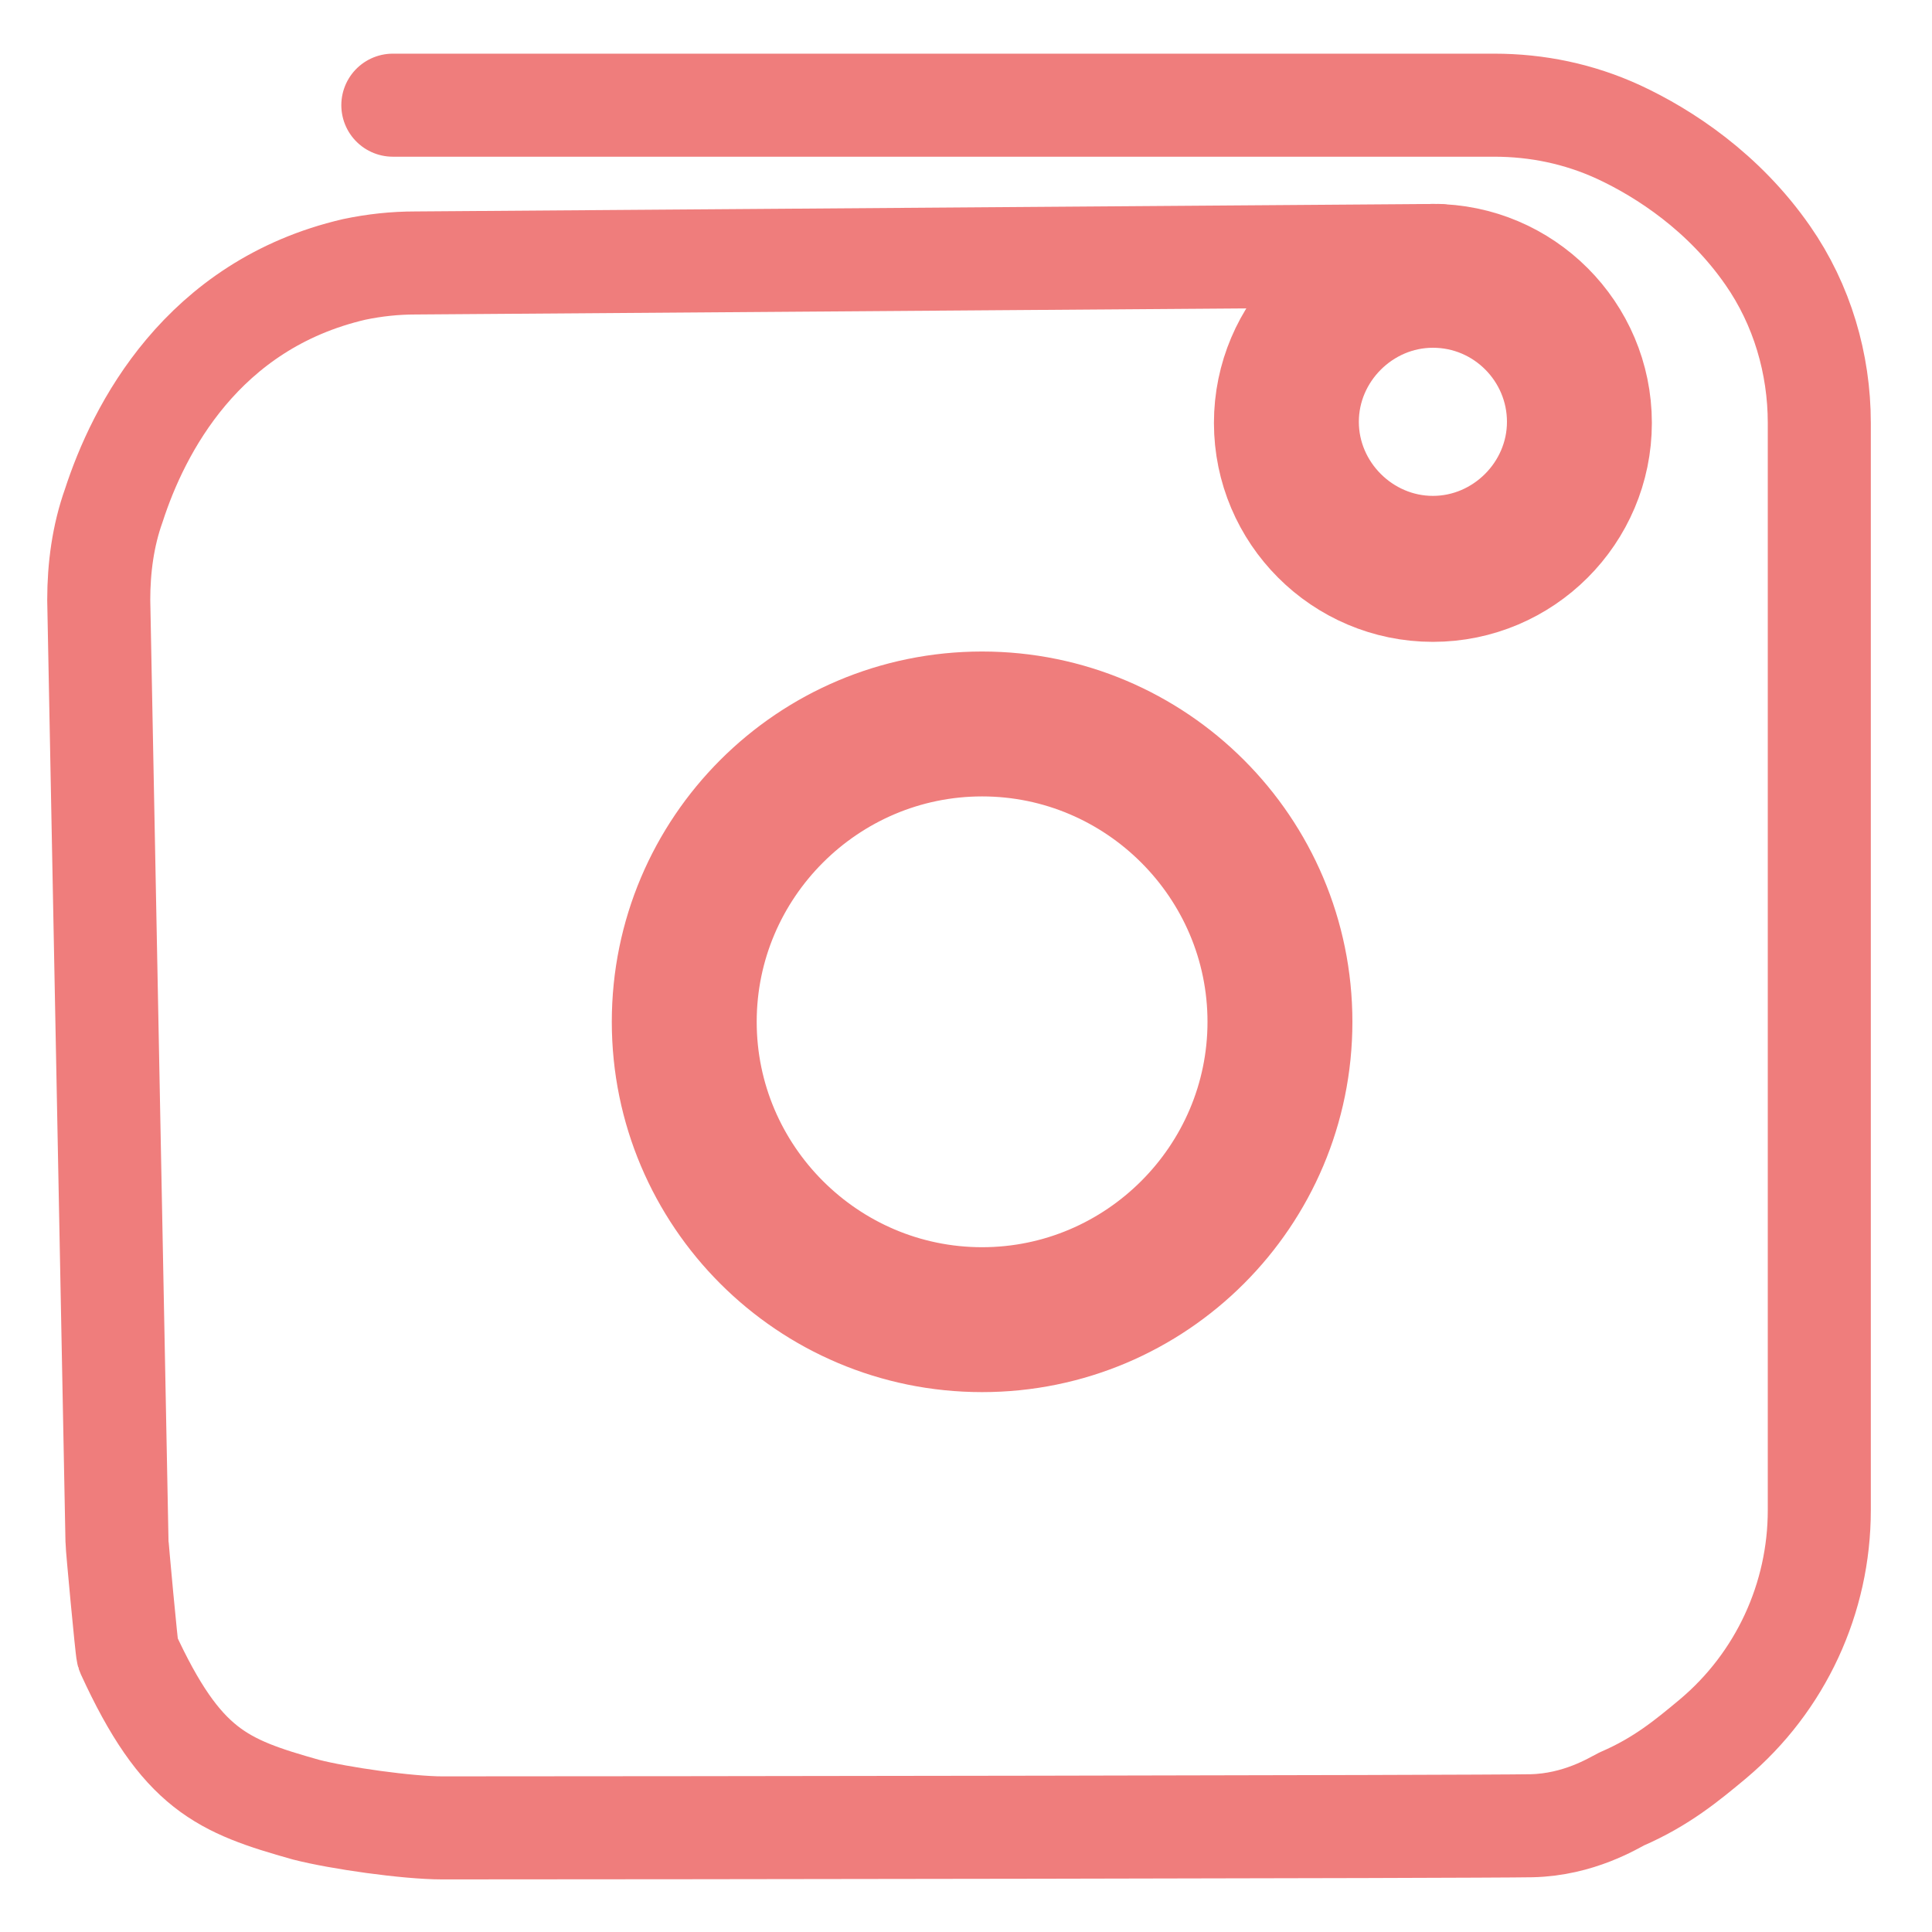 <?xml version="1.0" encoding="UTF-8"?>
<svg id="Capa_1" xmlns="http://www.w3.org/2000/svg" version="1.1" viewBox="0 0 180 180">
  <!-- Generator: Adobe Illustrator 29.5.1, SVG Export Plug-In . SVG Version: 2.1.0 Build 141)  -->
  <defs>
    <style>
      .st0 {
        fill: #ef7d7c;
      }

      .st0, .st1, .st2, .st3, .st4, .st5, .st6, .st7, .st8 {
        stroke: #ef7d7c;
      }

      .st0, .st2 {
        stroke-width: 9.6px;
      }

      .st0, .st8 {
        stroke-miterlimit: 10;
      }

      .st1 {
        stroke-width: 9.5px;
      }

      .st1, .st2, .st3, .st4, .st5, .st6, .st7 {
        stroke-linecap: round;
        stroke-linejoin: round;
      }

      .st1, .st2, .st3, .st4, .st5, .st6, .st7, .st8 {
        fill: none;
      }

      .st3 {
        stroke-width: 7.4px;
      }

      .st4 {
        stroke-width: 10.1px;
      }

      .st5 {
        stroke-width: 9.1px;
      }

      .st6 {
        stroke-width: 9.3px;
      }

      .st7 {
        stroke-width: 9.7px;
      }

      .st8 {
        stroke-width: 10px;
      }

      .st9 {
        display: none;
      }
    </style>
  </defs>
  <g class="st9">
    <path class="st6" d="M19.8,156h124.5s14.6-.4,22.2-14c2.4-4.3,3.6-9.1,3.6-14V49c0-1.9-.3-3.9-.8-5.8-1.6-5.6-6.6-15.6-21.1-19.1-1.9-.4-3.8-.7-5.7-.7l-109.6-.2c-12.2,0-22.4,8.9-23,20.3,0,.5,0,1.1,0,1.7l-.3,66.7c0,5.6,1.3,11.1,4.1,16,1.4,2.6,3.3,5.2,5.9,7.5,3.1,2.8,7.3,4.3,11.6,4.3l37.7-.4h73.4"/>
    <polyline class="st4" points="21.9 32.9 93.1 81.3 156.6 32.9"/>
  </g>
  <g id="Capa_2" class="st9">
    <g>
      <path class="st1" d="M108,168.9c-2.8.6-5.7,1.1-8.6,1.4-2.8.3-5.6.4-8.4.4"/>
      <path class="st1" d="M91,170.7c-44.6,0-80.7-36.1-80.7-80.7S46.4,9.3,91,9.3s80.7,36.1,80.7,80.7-13.2,50.9-33.4,65.6"/>
      <path class="st1" d="M75.1,10.9s-83.3,68.8-2.9,156.7"/>
      <path class="st1" d="M34.8,38.2s44.1,23.8,115.4,0"/>
      <path class="st1" d="M109.5,153.8"/>
      <path class="st1" d="M108,154"/>
      <path class="st1" d="M31.2,144.3"/>
      <line class="st1" x1="90.1" y1="74.5" x2="91" y2="9.3"/>
      <line class="st1" x1="91" y1="166.7" x2="91" y2="128.5"/>
      <path class="st1" d="M51.9,83.5"/>
      <path class="st1" d="M167.4,69.6"/>
      <path class="st1" d="M106.3,81.7"/>
      <path class="st1" d="M122.6,118.4s33-6,43.9-9.7"/>
      <path class="st1" d="M15.2,68.2"/>
      <path class="st1" d="M72.8,79.6"/>
      <path class="st1" d="M75.9,119.9s-46.3-5.4-60.7-11.6"/>
      <path class="st1" d="M134.8,137.9l-19.6-29.6-.2-.3,10.6-8.4c.9-.7,1.6-1.7,1.9-2.9.2-.9.2-2-.4-3.1-.4-.9-1.2-1.5-2-1.9l-46.2-22.4s-2.8-1.7-5.1.8c-1.1,1.2-1.5,2.8-1.4,4.4l5.2,54.3c0,.9.4,1.8,1,2.5.7.8,2,1.5,4.2,1.1.9-.2,1.8-.6,2.5-1.2l11.8-9.4,23.6,34.4c.2.3.4.6.6.9.7,1.1,5.8,4.9,16.9-1.5h0"/>
      <path class="st1" d="M142.3,124.9c1.9-3.7,3.8-7.6,4.7-10.4,0,0,25.6-51.9-38.1-102.2"/>
    </g>
  </g>
  <g id="Capa_3" class="st9">
    <g>
      <path class="st8" d="M70.9,173.5"/>
      <path class="st8" d="M69.4,173.5"/>
      <path class="st8" d="M100.8,157.9l-.3-34.2c0-2.4,1.9-4.4,4.3-4.4h5.2c2.2-.1,6.5-1.7,6.8-3.9l.3-19.9c.4-2.6-1.7-5-4.3-5h-10c-2.4,0-4.4-2-4.4-4.4v-24.7c-.8-7.5,8.1-7.1,8.7-7.2l16.1-.4c2.4,0,4.3-2,4.3-4.4v-22.5c0-2.4-2-4.4-4.4-4.4h-32.9c-21.5,0-20.7,27-20.5,31.5,0,.5,0,.9,0,1.4v30.5c0,2.5-2,4.4-4.5,4.4l-14.5-.3c-2.5,0-4.5,1.9-4.5,4.4v18.7c0,2.4,1.9,4.4,4.3,4.4l14.6.2c2.4,0,4.3,2,4.3,4.4l.2,32.4c0,.1,0,.2,0,.4-.2,1.9-1.3,19.3,11.4,18.7,8.6-.4,20.2-.2,20.5-.2h32.6c21.6,0,39-17.5,39-39V46.2c0-21.5-17.5-39-39-39H45.8c-21.6,0-39,17.5-39,39v88.3c0,21.6,17.5,39,39,39h14.9"/>
    </g>
  </g>
  <g>
    <path class="st0" d="M91.5,69.4c14.2,0,25.8,11.6,25.8,25.8s-11.6,25.8-25.8,25.8-25.8-11.6-25.8-25.8,11.6-25.8,25.8-25.8M91.5,65.5c-16.4,0-29.7,13.3-29.7,29.7s13.3,29.7,29.7,29.7,29.7-13.3,29.7-29.7-13.3-29.7-29.7-29.7h0Z"/>
    <path class="st0" d="M133.5,27.6c6.5,0,11.7,5.3,11.7,11.7s-5.3,11.7-11.7,11.7-11.7-5.3-11.7-11.7,5.3-11.7,11.7-11.7M133.5,23.8c-8.6,0-15.6,7-15.6,15.6s7,15.6,15.6,15.6,15.6-7,15.6-15.6-7-15.6-15.6-15.6h0Z"/>
    <path class="st2" d="M36.6,9.8h102.6c4,0,7.9.8,11.6,2.5,4.3,2,9.8,5.6,13.9,11.5,3.2,4.6,4.8,10.1,4.8,15.6v101.3c0,8.2-3.6,16-9.9,21.3-2.4,2-4.8,4-8.5,5.6-.8.4-4,2.4-8.4,2.5-5.7.1-82.3.2-101.5.2-3.2,0-9.6-.9-12.7-1.7-7.8-2.2-11.6-3.7-16.6-14.6-.1-.3-1-10-1-10.4l-1.7-87.7c0-3,.4-6,1.4-8.8,2.3-7.1,8.2-18.7,22.4-22,1.9-.4,3.8-.6,5.7-.6l95.3-.7"/>
  </g>
  <g class="st9">
    <path class="st5" d="M85.4,35.1h0c2.4,0,9,7.5,12.1,18.2,2.4,8.5,1.9,17.1,0,20.6-.4.7-.8,1-.9,1,0,0,0,0,0,0-2.2,0-8.5-7.1-11.7-18.2-2.5-8.7-2.1-17.4-.2-20.7.4-.6.7-.8.7-.9,0,0,0,0,0,0M85.4,31.5c-.4,0-.7,0-1,.1-5.4,1.5-6.2,14.9-3,26.1,3,10.5,9.9,20.8,15.2,20.8s.7,0,1-.1c5.4-1.5,6.7-14.9,3.4-26.1-3-10.5-10.2-20.8-15.6-20.8h0Z"/>
    <path class="st7" d="M117,147"/>
    <path class="st7" d="M158.9,140.8"/>
    <path class="st7" d="M97.7,169h-.4c-.1,0,0,0,0,0H16.4l5-52.5h0c-3.4-9-5.3-18.7-5.3-28.8,0-44.8,36.3-81.1,81.1-81.1"/>
    <path class="st7" d="M85,31.8s-21.5,5.1-20.9,13.7c0,0-6.7,37.2,24.1,87.2.8,1.3,2.5,3.8,3.1,5.1,3.1,6.3,14.9,26.8,38.7,13.5"/>
    <path class="st7" d="M94.7,77.6s-2.9,1.7-2.9,4.6,6.4,23.6,13.4,31.9c1.4,1.6,3.4,2.6,5.5,2.7,1,0,1.3-.2,2.1-.8"/>
    <path class="st7" d="M89,7c29-3.4,59,12.4,73.7,37.6,14.9,25.3,12.8,58.1-4.5,81.8-10.4,14.3-22.9,25.1-40.1,29.1"/>
    <path class="st3" d="M116.3,113.8h0c2,0,7.4,6.1,9.9,14.8,2,6.9,1.5,13.9,0,16.8-.3.6-.6.8-.7.8,0,0,0,0,0,0-1.8,0-6.9-5.8-9.6-14.8-2.1-7.1-1.7-14.2-.2-16.9.3-.5.5-.7.6-.7,0,0,0,0,0,0M116.3,110.8c-.3,0-.6,0-.8.1-4.4,1.2-5.1,12.1-2.5,21.3,2.5,8.6,8.1,17,12.4,17s.6,0,.8-.1c4.4-1.2,5.4-12.2,2.8-21.3-2.5-8.6-8.4-17-12.7-17h0Z"/>
  </g>
</svg>